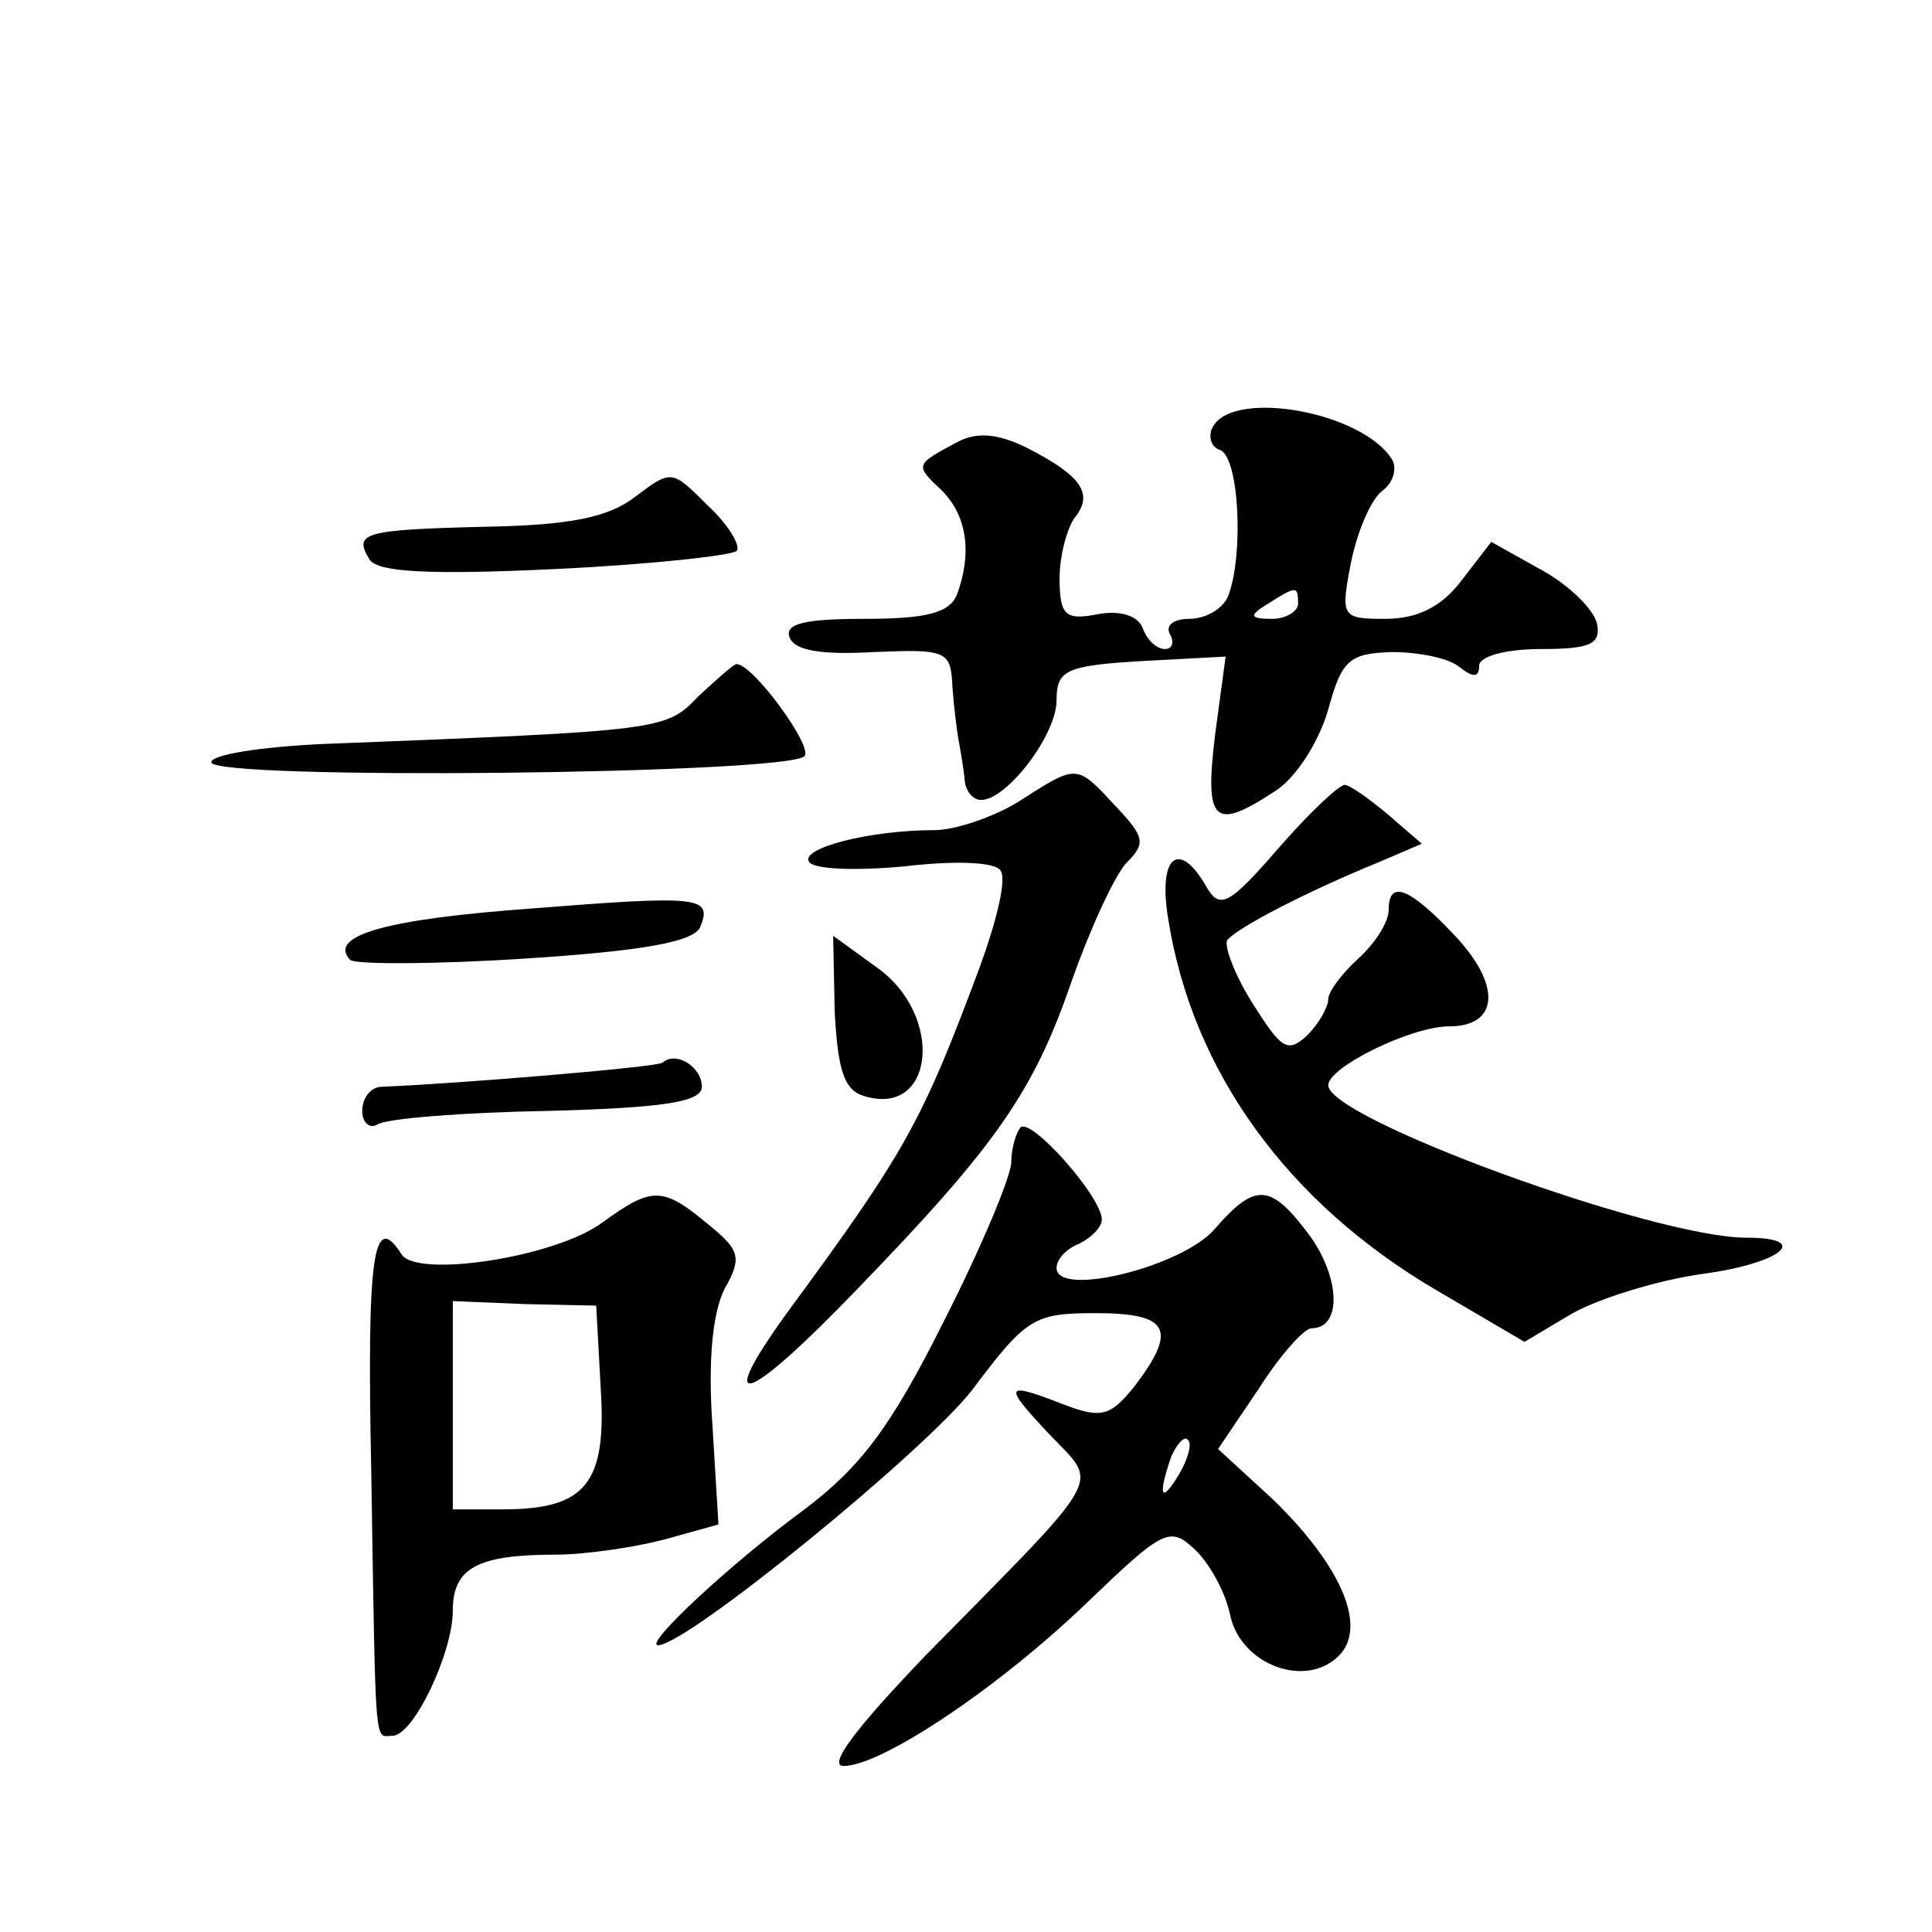 <?xml version="1.0" standalone="no"?>
<!DOCTYPE svg PUBLIC "-//W3C//DTD SVG 20010904//EN"
 "http://www.w3.org/TR/2001/REC-SVG-20010904/DTD/svg10.dtd">
<svg version="1.0" xmlns="http://www.w3.org/2000/svg"
 width="128pt" height="128pt" viewBox="0 0 128 128"
 preserveAspectRatio="xMidYMid meet">
<g transform="translate(0,128) scale(0.1,-0.1)"
fill="#0" stroke="none">
<path d="M804 998 c-4 -6 -2 -14 4 -16 13 -4 16 -69 6 -96 -3 -9 -15 -16 -26 -16
-10 0 -16 -4 -13 -10 3 -5 2 -10 -3 -10 -6 0 -12 6 -15 14 -3 8 -15 12 -30 9 -21
-4 -25 -1 -25 24 0 15 5 33 10 40 13 16 4 28 -31 46 -20 10 -34 11 -47 4 -28 -15
-28 -15 -10 -32 17 -17 20 -42 10 -69 -5 -12 -20 -16 -61 -16 -39 0 -53 -3 -50
-12 3 -9 21 -12 56 -10 48 2 51 1 52 -23 1 -14 3 -29 4 -35 1 -5 3 -17 4 -25 0
-8 5 -15 11 -15 17 0 50 43 50 66 0 20 6 23 56 26 l56 3 -7 -52 c-7 -58 -1 -64
40 -37 14 9 29 33 35 54 9 33 14 37 42 38 18 0 38 -4 45 -10 9 -7 13 -7 13 1 0
6 17 11 41 11 32 0 40 3 37 17 -2 9 -18 25 -36 35 l-34 19 -20 -26 c-13 -17 -29
-25 -50 -25 -29 0 -30 1 -23 37 4 20 13 42 21 48 7 5 10 15 6 21 -20 31 -103 46
-118 22z m56 -118 c0 -5 -8 -10 -17 -10 -15 0 -16 2 -3 10 19 12 20 12 20 0z M421
951 c-18 -14 -44 -19 -100 -20 -81 -2 -87 -4 -76 -22 6 -8 39 -10 123 -6 63 3 117
9 120 12 3 3 -5 17 -19 30 -24 24 -24 24 -48 6z M463 819 c-22 -23 -22 -23 -251
-32 -40 -2 -72 -7 -72 -12 0 -12 381 -8 393 4 6 6 -34 61 -45 61 -2 0 -13 -10 -25
-21z M675 749 c-16 -10 -42 -19 -56 -19 -43 0 -89 -12 -83 -21 3 -5 31 -6 63 -3
34 4 61 3 64 -3 4 -6 -3 -34 -14 -64 -38 -102 -49 -122 -127 -228 -50 -69 -28 -62
46 15 92 95 117 131 142 204 12 34 28 69 36 78 13 13 13 17 -7 38 -26 28 -25 28
-64 3z M847 718 c-33 -38 -39 -41 -48 -25 -18 31 -32 20 -25 -22 16 -101 79 -188
178 -246 l58 -34 32 19 c18 10 57 22 86 26 52 7 73 24 29 24 -61 0 -277 79 -277
101 0 12 55 39 80 39 33 0 35 27 4 60 -31 33 -44 37 -44 17 0 -8 -9 -22 -20 -32
-11 -10 -20 -22 -20 -27 0 -5 -6 -16 -14 -24 -13 -12 -17 -9 -36 21 -12 19 -19
38 -17 42 6 8 52 32 101 52 l28 12 -22 19 c-13 11 -26 20 -29 20 -4 0 -24 -19 -44
-42z M351 678 c-96 -7 -134 -18 -119 -34 4 -3 56 -3 117 1 77 5 111 11 115 21 8
20 0 21 -113 12z M553 610 c2 -38 6 -52 19 -56 47 -15 54 53 9 85 l-29 21 1 -50z
M439 576 c-3 -3 -136 -14 -186 -16 -7 0 -13 -7 -13 -16 0 -8 5 -12 10 -9 6 4 57
8 113 9 77 2 102 6 102 16 0 13 -17 24 -26 16z M676 533 c-3 -4 -6 -14 -6 -23 0
-9 -20 -57 -45 -106 -35 -70 -55 -96 -92 -124 -49 -36 -107 -90 -97 -90 19 0 176
128 208 169 36 48 41 51 82 51 49 0 54 -11 26 -48 -16 -20 -22 -22 -46 -13 -41
16 -42 14 -11 -19 33 -35 40 -23 -82 -147 -46 -48 -65 -73 -54 -73 25 0 103 52
162 109 49 47 54 50 70 35 10 -9 21 -29 24 -44 7 -33 50 -49 72 -27 19 19 2 59
-43 103 l-37 34 27 40 c14 22 30 40 35 40 20 0 19 33 -1 61 -26 35 -36 36 -63 5
-21 -25 -105 -46 -105 -26 0 6 7 13 15 16 8 4 15 11 15 16 0 15 -47 68 -54 61z
m105 -230 c-12 -20 -14 -14 -5 12 4 9 9 14 11 11 3 -2 0 -13 -6 -23z M399 470 c-31
-23 -123 -37 -133 -21 -19 30 -23 -2 -20 -146 3 -187 2 -173 14 -173 14 0 40 55
40 83 0 28 16 37 68 37 20 0 53 5 72 10 l36 10 -4 66 c-3 42 0 74 8 90 12 21 10
26 -11 43 -30 25 -37 25 -70 1z m-1 -110 c4 -63 -10 -80 -65 -80 l-33 0 0 69 0
69 48 -2 47 -1 3 -55z"/>
</g>
</svg>
